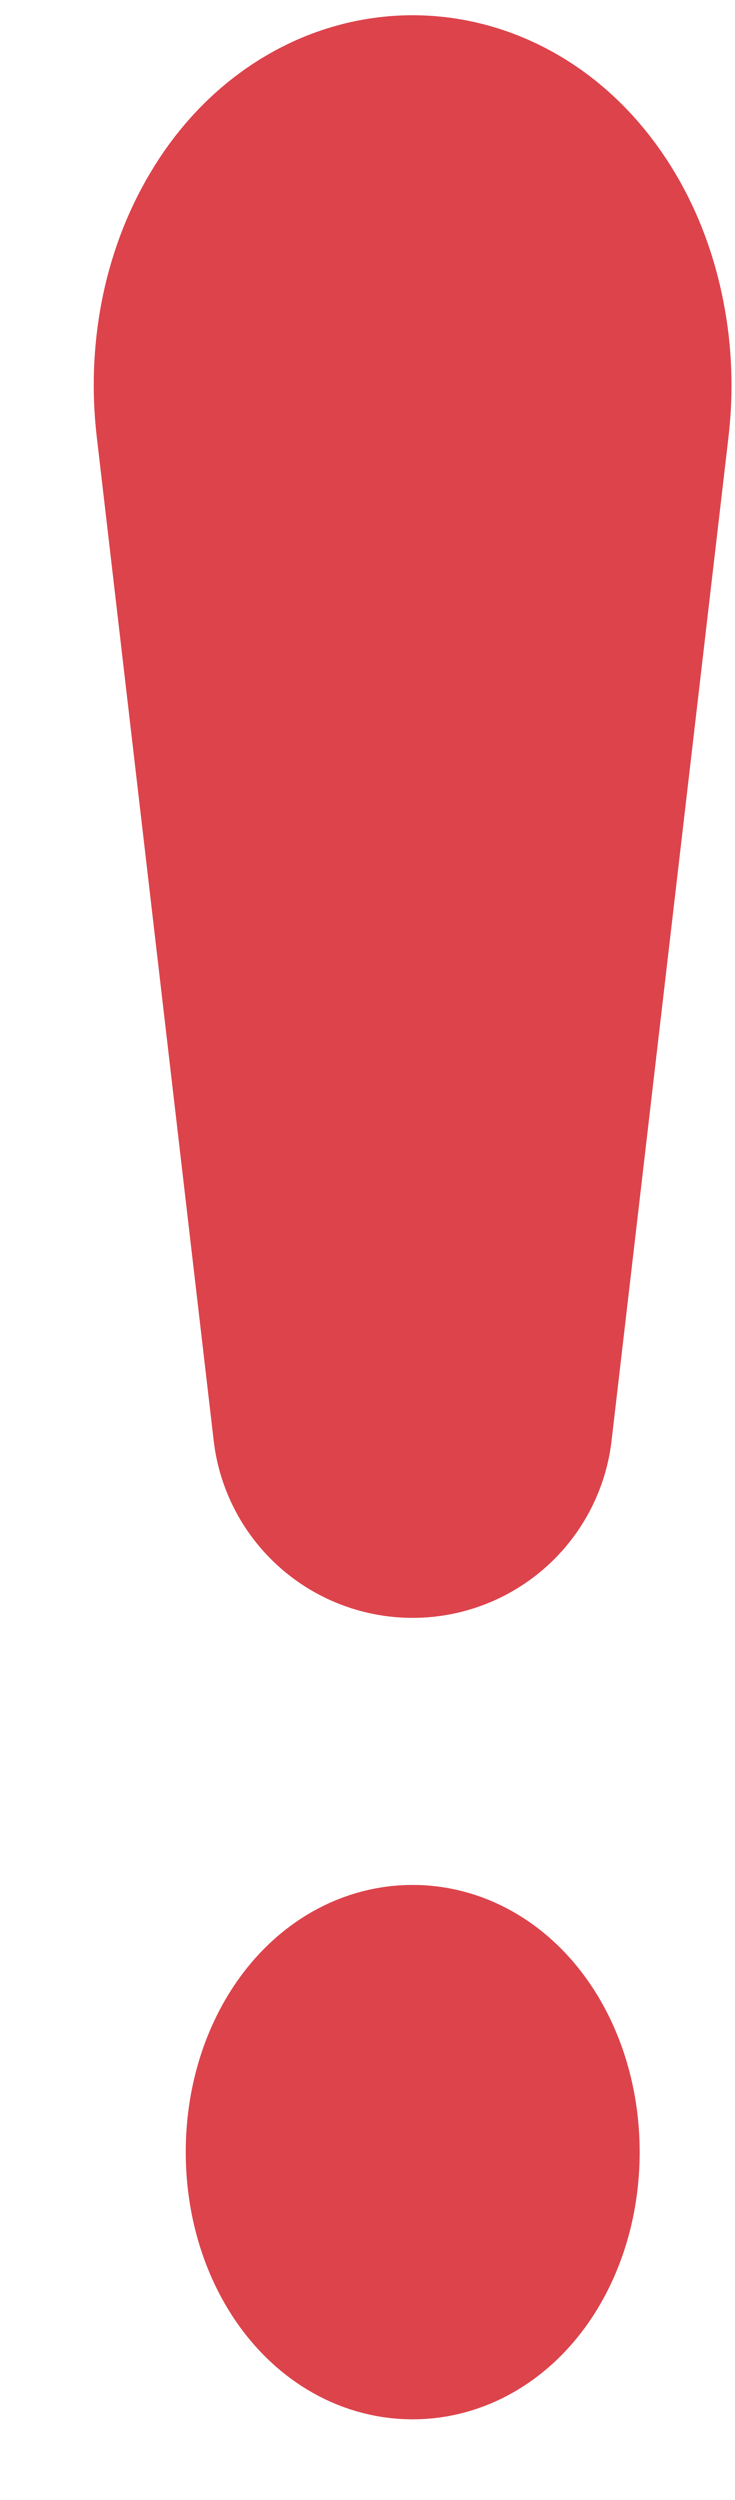 <?xml version="1.0" encoding="UTF-8"?> <svg xmlns="http://www.w3.org/2000/svg" width="5" height="17" viewBox="0 0 5 17" fill="none"> <path d="M3.603 2.808L2.807 9.639L2.011 2.808C1.992 2.643 1.998 2.474 2.029 2.312C2.06 2.151 2.116 2.001 2.192 1.874C2.267 1.746 2.362 1.643 2.468 1.573C2.574 1.503 2.69 1.466 2.807 1.466C2.924 1.466 3.04 1.503 3.146 1.573C3.252 1.643 3.346 1.746 3.422 1.874C3.498 2.001 3.553 2.151 3.584 2.312C3.616 2.474 3.622 2.643 3.603 2.808Z" stroke="#DD434B" stroke-width="2.725" stroke-linecap="round" stroke-linejoin="round"></path> <path d="M2.807 15.543C3.158 15.543 3.443 15.136 3.443 14.634C3.443 14.133 3.158 13.726 2.807 13.726C2.456 13.726 2.172 14.133 2.172 14.634C2.172 15.136 2.456 15.543 2.807 15.543Z" stroke="#DD434B" stroke-width="1.817"></path> </svg> 